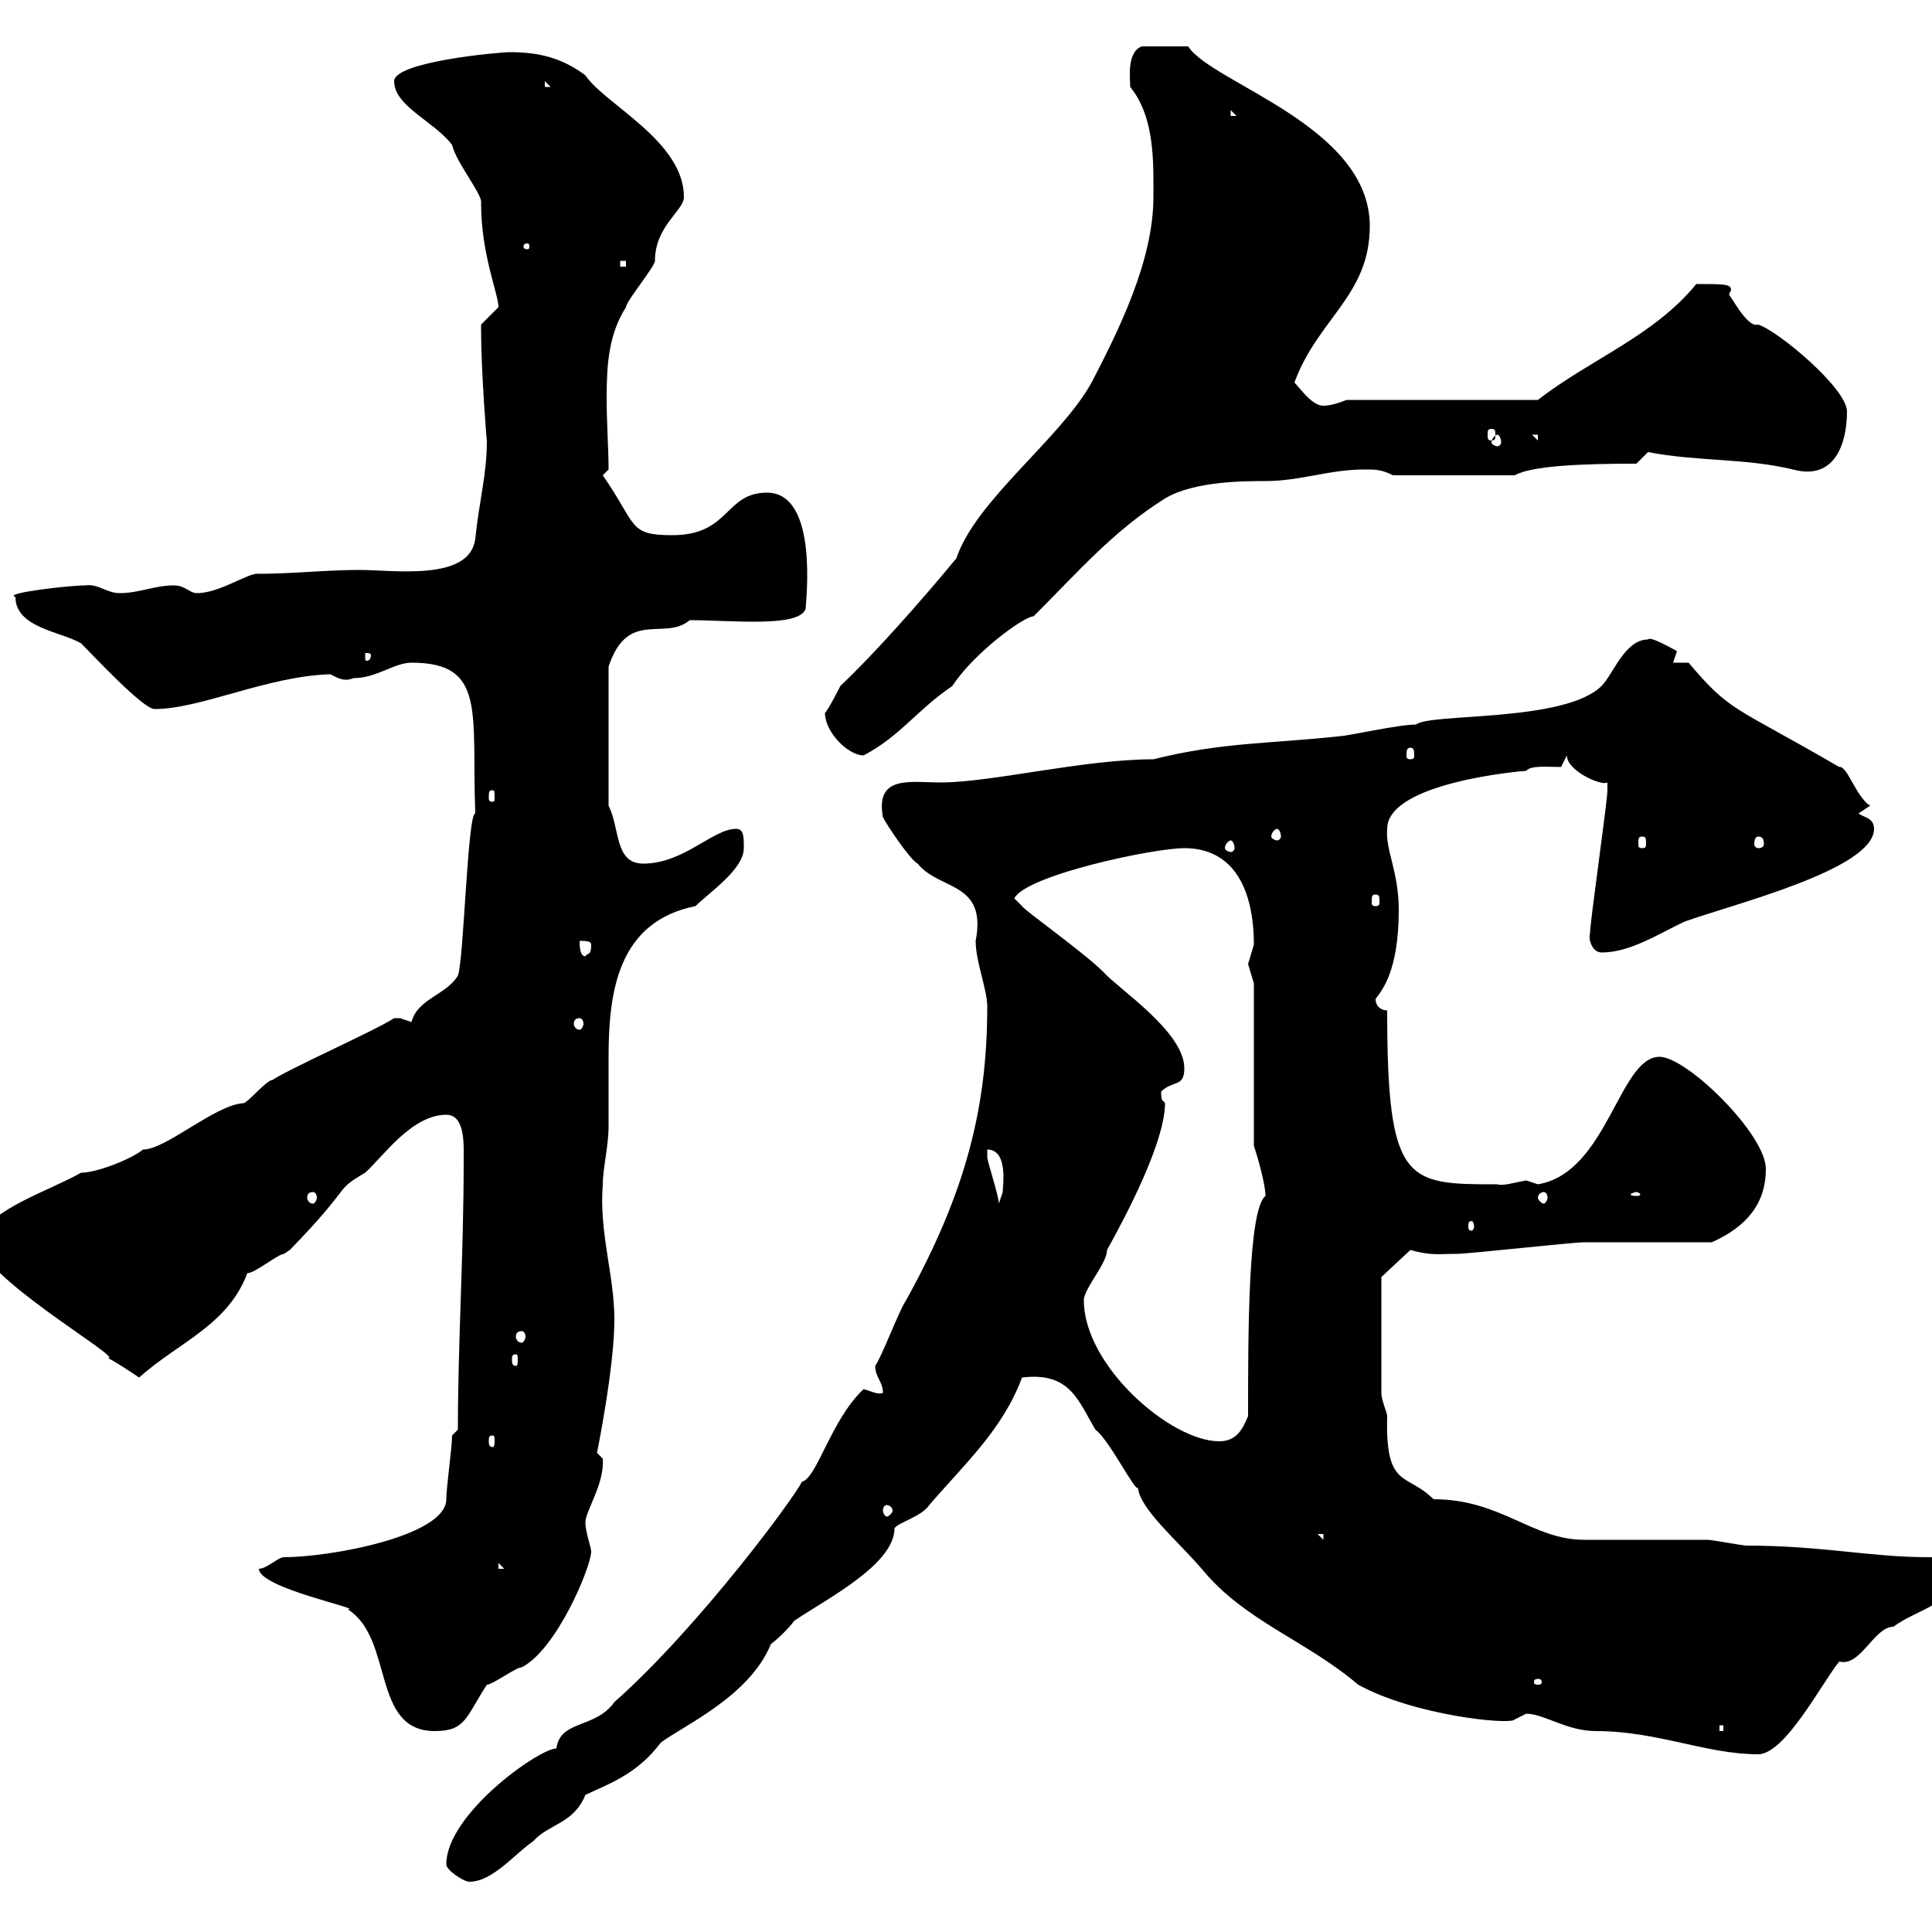 <svg xmlns="http://www.w3.org/2000/svg" xmlns:xlink="http://www.w3.org/1999/xlink" width="300" height="300"><path d="M69.30 289.50C69.30 290.40 72 292.20 72.90 292.20C76.50 292.20 80.10 287.70 82.80 285.90C85.20 283.20 89.10 283.20 90.90 278.70C94.80 276.90 99 275.40 102.60 270.60C106.20 267.90 116.40 263.40 119.70 255.30C120.90 254.40 122.70 252.60 123.30 251.70C128.10 248.40 138.90 243 138.90 237.30C139.50 236.40 143.10 235.50 144.30 233.70C149.70 227.40 155.70 222 158.70 213.90C166.20 213 167.40 217.50 170.10 222C172.20 223.50 176.40 231.90 176.70 231C177 234.30 182.70 239.10 186.60 243.60C193.20 251.70 202.80 254.70 210.90 261.60C219.60 266.40 234.60 267.90 235.20 267C235.20 267 237 266.10 237 266.10C239.70 266.10 243.30 268.80 247.80 268.80C257.40 268.80 264.90 272.40 273 272.40C277.20 272.40 282.90 261.30 285.60 258C288.90 258.90 291 252.60 294 252.60C297.60 249.90 303.60 249 303.60 244.50C303.60 242.10 303 241.80 301.80 241.80C301.20 241.80 300 241.80 299.40 241.80C290.40 241.80 282.90 240 271.20 240C270.60 240 265.80 239.10 265.20 239.10C263.40 239.10 247.80 239.10 246 239.10C237.90 239.10 233.10 232.80 222.60 232.80C218.40 228.60 215.10 231.30 215.40 219.90C215.40 219.30 214.50 217.50 214.50 216.30L214.50 198.30L219 194.10C222.30 195 223.20 194.70 226.20 194.70C228 194.70 244.20 192.90 246 192.90C248.70 192.90 263.40 192.90 265.80 192.90C271.20 190.50 274.20 186.90 274.20 181.50C274.20 176.10 261.90 164.10 257.70 164.10C251.40 164.10 249.60 182.10 238.80 183.90C238.80 183.90 237 183.30 237 183.30C235.20 183.60 233.40 184.20 232.50 183.90C218.40 183.90 215.40 183.90 215.40 156.90C214.50 156.90 213.60 156.30 213.60 155.10C214.50 153.90 217.20 150.90 217.20 141.30C217.20 135.30 215.10 132 215.40 128.70C215.40 121.50 236.40 119.70 237 119.70C237.60 118.80 240.60 119.10 242.40 119.10L243.30 117.30C243.30 119.70 248.70 122.10 249.60 121.50C249.60 122.70 249.60 122.70 249.60 122.70C249.60 124.50 246.90 143.10 246.90 144.90C246.60 145.80 247.20 147.90 248.70 147.90C253.20 147.90 257.70 144.90 261.60 143.10C269.10 140.40 291 135 291 128.70C291 126.90 289.20 126.90 288.60 126.30L290.40 125.10C288.30 123.90 286.80 118.80 285.60 119.10C269.10 109.50 268.80 110.70 262.20 102.90L259.80 102.90C259.80 102.90 260.40 101.10 260.40 101.10C259.80 100.80 256.20 98.70 255.90 99.30C252.30 99.30 250.50 104.70 248.70 106.50C243 112.20 222 110.70 219.90 112.50C217.20 112.50 209.10 114.30 208.20 114.30C197.40 115.50 189.90 115.20 179.10 117.90C168.30 117.90 153.90 121.50 146.10 121.50C141.30 121.50 135.90 120.30 137.10 126.90C137.70 128.10 141.30 133.50 142.50 134.10C145.80 138.30 153.30 136.80 151.50 146.10C151.50 149.40 153.30 153.60 153.30 156.30C153.30 171.90 150 185.10 140.70 201.90C139.50 203.70 137.10 210.30 135.90 212.10C135.90 213.90 137.10 214.50 137.10 216.30C136.20 216.60 135.30 216 134.10 215.70C129 220.50 126.90 229.50 124.50 230.10C123.60 232.20 108.60 252.60 95.40 264.30C92.40 268.50 87 267 86.40 271.50C83.70 271.50 69.30 281.70 69.30 289.50ZM40.20 243.60C40.20 246.60 56.70 249.90 54 249.90C61.20 254.40 57.60 268.80 67.50 268.80C72.30 268.80 72.30 266.70 75.60 261.60C76.50 261.60 80.10 258.90 81 258.90C86.40 256.20 91.80 243.30 91.80 240.90C91.80 240.30 90.90 237.90 90.90 236.40C90.90 234.60 93.90 230.40 93.60 226.50C93.60 226.50 92.70 225.60 92.70 225.60C92.70 225.60 95.40 212.40 95.40 204.90C95.40 198 93 191.40 93.60 183.90C93.60 181.50 94.50 177.90 94.50 174.90C94.50 171.60 94.50 167.70 94.50 164.10C94.50 153.90 96 143.10 108 140.70C110.10 138.60 115.50 135 115.50 131.70C115.50 129.90 115.50 128.70 114.30 128.70C110.70 128.70 106.20 134.10 99.90 134.10C95.40 134.10 96.30 128.70 94.50 125.10L94.50 103.50C97.50 94.50 103.20 99.60 107.10 96.30C113.70 96.30 124.20 97.50 125.10 94.50C125.10 93.60 127.20 76.50 119.10 76.50C112.50 76.50 113.40 83.10 104.40 83.10C97.50 83.10 99 81.60 93.60 73.80C93.60 73.80 94.50 72.90 94.50 72.90C94.50 69.90 94.20 65.70 94.20 61.80C94.20 56.70 94.50 51.90 97.20 47.70C97.20 46.80 101.70 41.40 101.70 40.50C101.70 35.10 106.20 32.70 106.20 30.60C106.20 21.90 93.90 16.20 90.90 11.70C87.30 9 83.70 8.10 79.20 8.10C77.40 8.10 61.20 9.60 61.20 12.60C61.20 16.50 67.50 18.90 70.20 22.50C70.80 25.20 75 30.30 74.70 31.50C74.70 39.60 77.40 45.60 77.40 47.70C77.40 47.70 74.70 50.40 74.70 50.40C74.70 51.30 74.70 51.30 74.70 51.30C74.70 57.60 75.60 69 75.60 68.40C75.60 73.80 74.40 77.70 73.80 83.70C72.90 90.30 61.20 88.50 55.80 88.50C50.70 88.50 45.30 89.10 40.20 89.10C38.70 88.80 34.20 92.10 30.60 92.10C29.40 92.10 28.80 90.90 27 90.90C24 90.90 21.60 92.10 18.60 92.10C16.50 92.10 15.30 90.60 13.20 90.90C10.80 90.90 0.30 92.10 2.40 92.70C2.40 97.50 9.60 98.10 12.60 99.90C14.40 101.70 22.20 110.10 24 110.10C31.20 110.10 41.40 105 51.30 104.70C52.50 105.30 53.40 105.90 54.90 105.30C58.50 105.30 61.20 102.90 63.90 102.90C75.60 102.90 73.20 110.70 73.80 126.30C72.60 126.30 72 149.40 71.10 151.50C69.30 154.50 64.80 155.10 63.90 158.70C63.90 158.70 62.10 158.10 62.10 158.10C61.20 158.10 61.20 158.10 61.20 158.10C58.50 159.90 45 165.90 42.30 167.70C41.40 167.70 38.40 171.30 37.80 171.30C33.30 171.60 25.80 178.50 22.20 178.50C20.40 180 15 182.10 12.60 182.10C7.20 185.10-0.90 187.50-3.60 192.30C-3.60 198 19.20 210.90 16.80 210.90C18 211.50 19.80 212.70 21.60 213.90C27.60 208.50 35.40 205.80 38.40 197.70C39.60 197.70 43.20 194.70 44.10 194.70C44.10 194.70 45 194.10 45 194.10C55.20 183.60 51.60 185.10 56.70 182.10C59.40 179.70 63.90 173.10 69.30 173.10C72.30 173.10 72 177.90 72 180.30C72 194.70 71.10 208.50 71.10 222L70.20 222.90C70.20 224.70 69.30 231 69.30 232.80C69.30 238.50 51.30 241.80 44.10 241.80C43.20 241.80 41.40 243.60 40.20 243.60ZM267 267.90L267.60 267.90L267.60 268.80L267 268.80ZM238.80 260.70C239.40 260.70 239.40 261 239.40 261.30C239.40 261.30 239.40 261.60 238.80 261.60C238.20 261.60 238.20 261.30 238.20 261.30C238.20 261 238.20 260.70 238.80 260.70ZM77.40 242.70L78.30 243.60L77.40 243.60ZM204.60 238.20L205.50 238.20L205.50 239.10ZM137.70 233.70C138 233.70 138.60 234 138.60 234.60C138.60 234.90 138 235.50 137.70 235.50C137.40 235.50 137.10 234.90 137.10 234.60C137.10 234 137.40 233.70 137.70 233.70ZM76.50 222.90C76.80 222.90 76.80 223.20 76.80 223.80C76.80 224.10 76.80 224.70 76.50 224.70C75.90 224.70 75.90 224.10 75.90 223.80C75.90 223.20 75.90 222.90 76.50 222.90ZM168.30 201.90C168.30 200.10 171.90 196.20 171.90 194.10C174.90 188.70 180.90 177.30 180.90 171.30C180.60 170.70 180.30 171.30 180.30 169.50C182.10 167.70 183.90 168.90 183.90 165.90C183.90 160.20 173.70 153.60 171.30 150.90C168.30 147.90 159 141.30 158.70 140.70C158.70 140.70 157.50 139.50 157.50 139.50C159.30 135.90 179.10 131.70 183.90 131.70C191.70 131.70 194.70 138.30 194.70 146.70C194.70 146.70 193.80 149.70 193.80 149.70C193.80 149.70 194.70 152.70 194.70 152.70L194.70 177.90C195.30 179.70 196.50 183.90 196.50 185.70C193.80 187.80 193.80 207 193.80 219.90C192.90 222 192 223.80 189.30 223.80C181.80 223.80 168.30 212.10 168.30 201.90ZM80.10 210.30C80.40 210.30 80.40 210.60 80.40 211.20C80.40 211.50 80.40 212.10 80.10 212.10C79.50 212.10 79.50 211.50 79.50 211.20C79.50 210.60 79.50 210.30 80.10 210.30ZM81 206.70C81.30 206.70 81.60 207 81.60 207.60C81.60 207.90 81.30 208.50 81 208.50C80.40 208.50 80.10 207.90 80.10 207.60C80.10 207 80.40 206.70 81 206.70ZM228.90 190.50C228.90 190.80 228.60 191.10 228.60 191.10C228 191.10 228 190.80 228 190.50C228 189.90 228 189.60 228.60 189.60C228.60 189.60 228.90 189.90 228.90 190.50ZM153.30 178.50C156.60 178.50 155.70 184.20 155.70 185.10C155.70 185.10 155.10 186.90 155.10 186.90C155.10 185.70 153.30 180.30 153.30 179.70C153.30 179.70 153.30 178.50 153.30 178.50ZM48.60 185.10C48.90 185.10 49.20 185.40 49.20 186C49.20 186.30 48.90 186.90 48.60 186.90C48 186.90 47.70 186.30 47.70 186C47.70 185.40 48 185.10 48.60 185.10ZM239.70 185.10C240 185.10 240.30 185.40 240.30 186C240.30 186.30 240 186.90 239.70 186.90C239.40 186.90 238.80 186.30 238.80 186C238.80 185.40 239.40 185.10 239.70 185.10ZM254.10 185.10C254.40 185.10 254.70 185.40 254.70 185.40C254.70 185.70 254.40 185.70 254.10 185.70C253.80 185.70 253.20 185.70 253.20 185.40C253.20 185.40 253.80 185.10 254.10 185.10ZM90 158.10C90.30 158.10 90.60 158.40 90.60 159C90.60 159.30 90.30 159.90 90 159.90C89.40 159.90 89.10 159.30 89.10 159C89.10 158.40 89.40 158.10 90 158.10ZM90 146.10C90.90 146.10 91.80 146.10 91.80 146.70C91.80 148.50 91.20 147.90 90.90 148.50C90 148.50 90 146.70 90 146.10ZM213.60 138.90C214.20 138.90 214.20 139.20 214.20 140.10C214.20 140.40 214.20 140.70 213.60 140.70C213 140.70 213 140.40 213 140.10C213 139.20 213 138.90 213.60 138.90ZM191.10 130.50C191.40 130.50 191.70 131.10 191.70 131.70C191.70 132 191.40 132.30 191.10 132.30C190.80 132.30 190.20 132 190.20 131.70C190.20 131.10 190.80 130.50 191.10 130.50ZM255 129.90C255.60 129.90 255.60 130.20 255.60 131.10C255.60 131.40 255.60 131.70 255 131.70C254.40 131.70 254.40 131.40 254.40 131.10C254.40 130.20 254.40 129.90 255 129.90ZM273 129.90C273.60 129.90 273.90 130.20 273.90 131.10C273.90 131.40 273.60 131.70 273 131.70C272.70 131.70 272.40 131.40 272.40 131.10C272.40 130.20 272.70 129.90 273 129.90ZM198.30 128.70C198.60 128.70 198.90 129.30 198.90 129.90C198.90 130.20 198.60 130.50 198.30 130.50C198 130.50 197.40 130.20 197.40 129.90C197.40 129.30 198 128.70 198.30 128.70ZM76.50 122.70C76.80 122.70 76.80 123 76.80 123.90C76.80 124.20 76.80 124.50 76.50 124.50C75.90 124.50 75.90 124.20 75.90 123.90C75.90 123 75.90 122.70 76.50 122.70ZM128.10 110.70C128.10 113.70 131.70 117.30 134.10 117.30C139.80 114.30 142.20 110.40 147.90 106.50C151.20 101.40 159 95.70 160.50 95.70C167.40 88.80 172.80 82.50 180.90 77.40C185.40 74.70 193.20 74.70 196.50 74.70C201.90 74.70 206.40 72.90 211.80 72.90C213.60 72.90 214.50 72.90 216.30 73.80L235.20 73.80C237.90 72.30 245.70 72 254.10 72L255.90 70.20C263.70 71.70 270.90 71.10 278.40 72.90C285 74.70 286.80 68.70 286.80 63.90C286.80 60.30 276 51.30 273 50.40C271.20 51 268.50 45.30 268.50 45.90C268.50 45.30 268.80 45.30 268.80 45C268.80 44.10 267.60 44.10 263.40 44.10C256.80 52.20 246.90 55.80 238.80 62.10L209.10 62.10C207.60 62.70 206.40 63 205.50 63C203.70 63 201.90 60.30 201 59.40C204.60 49.50 212.70 45.90 212.70 35.10C212.70 19.50 188.10 12.90 184.50 7.20L177.30 7.20C174.90 8.10 175.50 12.30 175.50 13.50C179.40 18.30 179.10 25.50 179.10 30.60C179.10 40.50 173.70 51.30 169.50 59.40C164.70 68.10 151.50 77.70 148.50 86.70C142.80 93.60 135.60 101.70 130.50 106.50C130.50 106.50 128.70 110.10 128.10 110.70ZM219 116.10C219.60 116.10 219.60 116.70 219.60 117.30C219.60 117.60 219.60 117.90 219 117.90C218.40 117.90 218.40 117.60 218.40 117.30C218.40 116.70 218.40 116.10 219 116.10ZM57.60 101.70C57.60 102.60 57 102.60 57 102.60C56.70 102.60 56.70 102.60 56.70 101.70C56.70 101.40 56.70 101.40 57 101.40C57 101.40 57.60 101.40 57.60 101.70ZM232.50 67.50C232.80 67.50 233.10 68.10 233.10 68.70C233.10 69 232.80 69.30 232.50 69.30C232.20 69.30 231.60 69 231.60 68.70C231.60 68.10 232.20 67.50 232.50 67.50ZM237.90 67.50L238.80 67.50L238.80 68.40ZM231.60 66.60C232.20 66.60 232.20 66.90 232.20 67.50C232.20 68.10 232.20 68.40 231.60 68.40C231 68.40 231 68.10 231 67.50C231 66.90 231 66.60 231.60 66.60ZM96.30 40.50L97.20 40.50L97.20 41.40L96.30 41.40ZM81.90 37.80C82.20 37.80 82.20 38.10 82.20 38.40C82.20 38.40 82.20 38.70 81.90 38.70C81.30 38.70 81.30 38.40 81.30 38.40C81.30 38.10 81.30 37.80 81.90 37.80ZM191.10 17.10L192 18L191.10 18ZM84.60 12.60L85.50 13.50L84.60 13.50Z"/></svg>